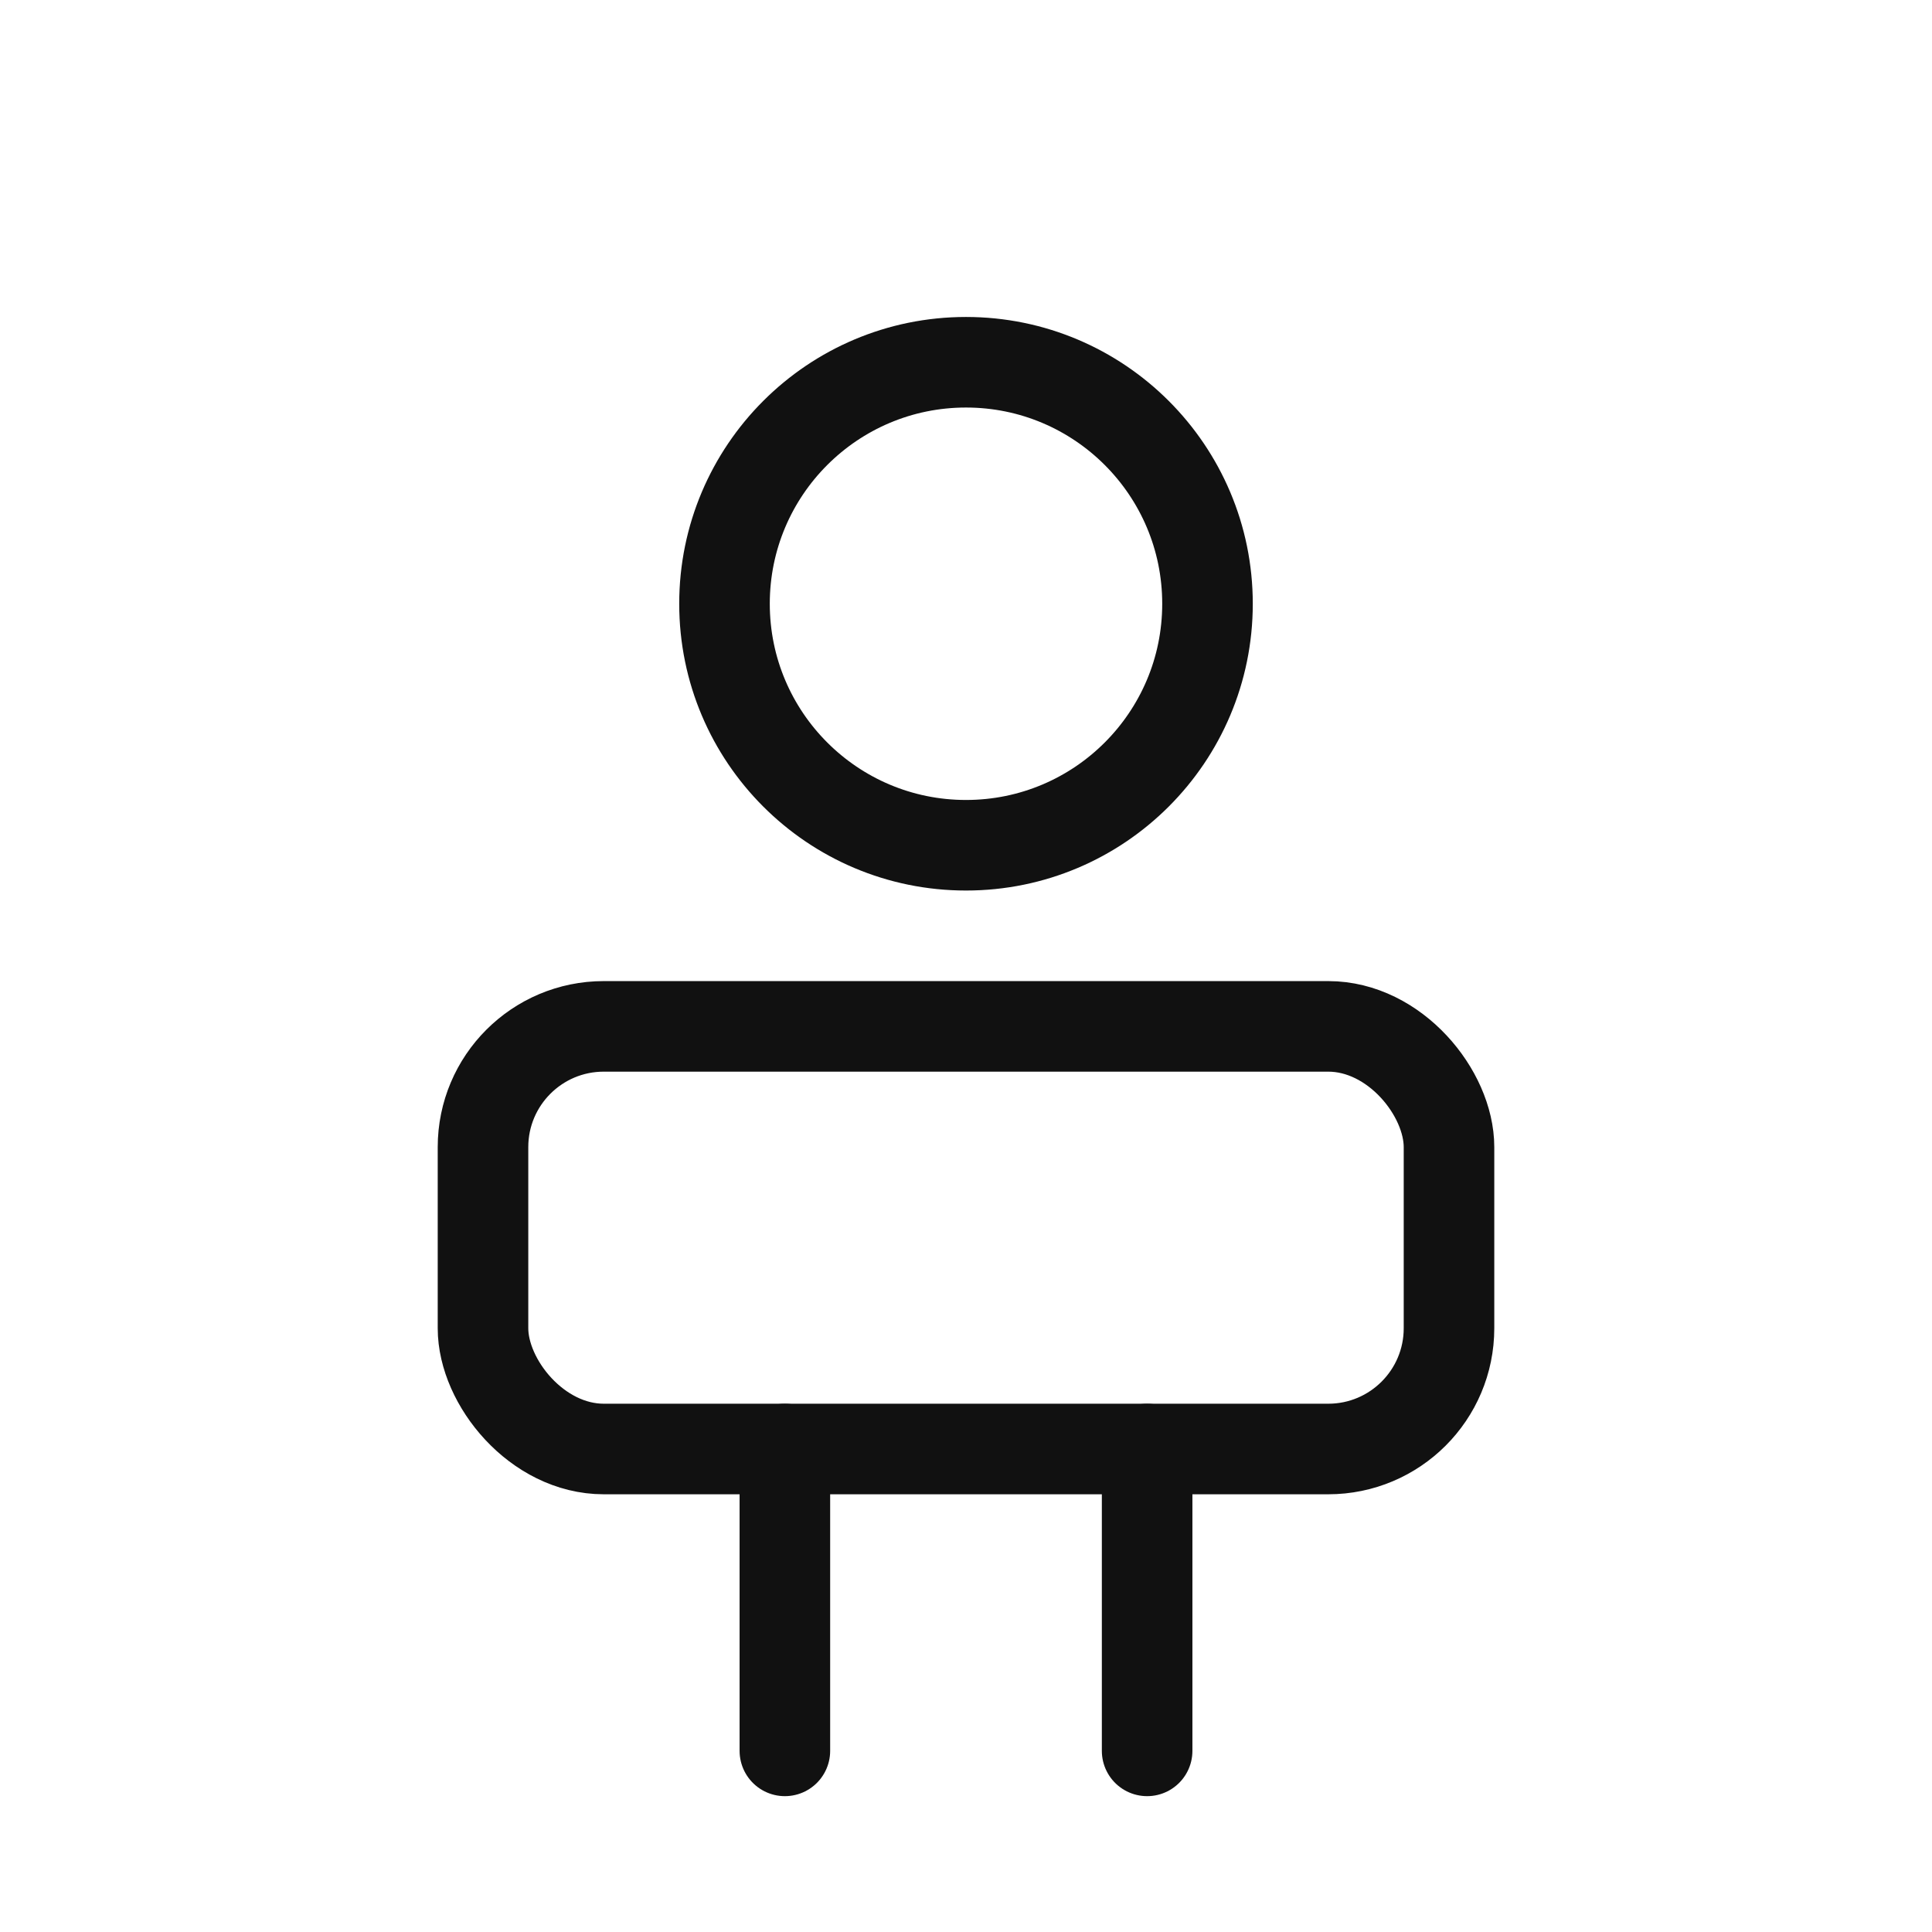 <svg width="64" height="64" viewBox="0 0 64 64" xmlns="http://www.w3.org/2000/svg" stroke="#111" fill="none" stroke-width="3" stroke-linecap="round" stroke-linejoin="round">
    <circle cx="32" cy="20" r="8"></circle>
    <rect x="16" y="34" width="32" height="14" rx="4"></rect>
    <line x1="26" y1="48" x2="26" y2="58"></line>
    <line x1="38" y1="48" x2="38" y2="58"></line>
</svg>
